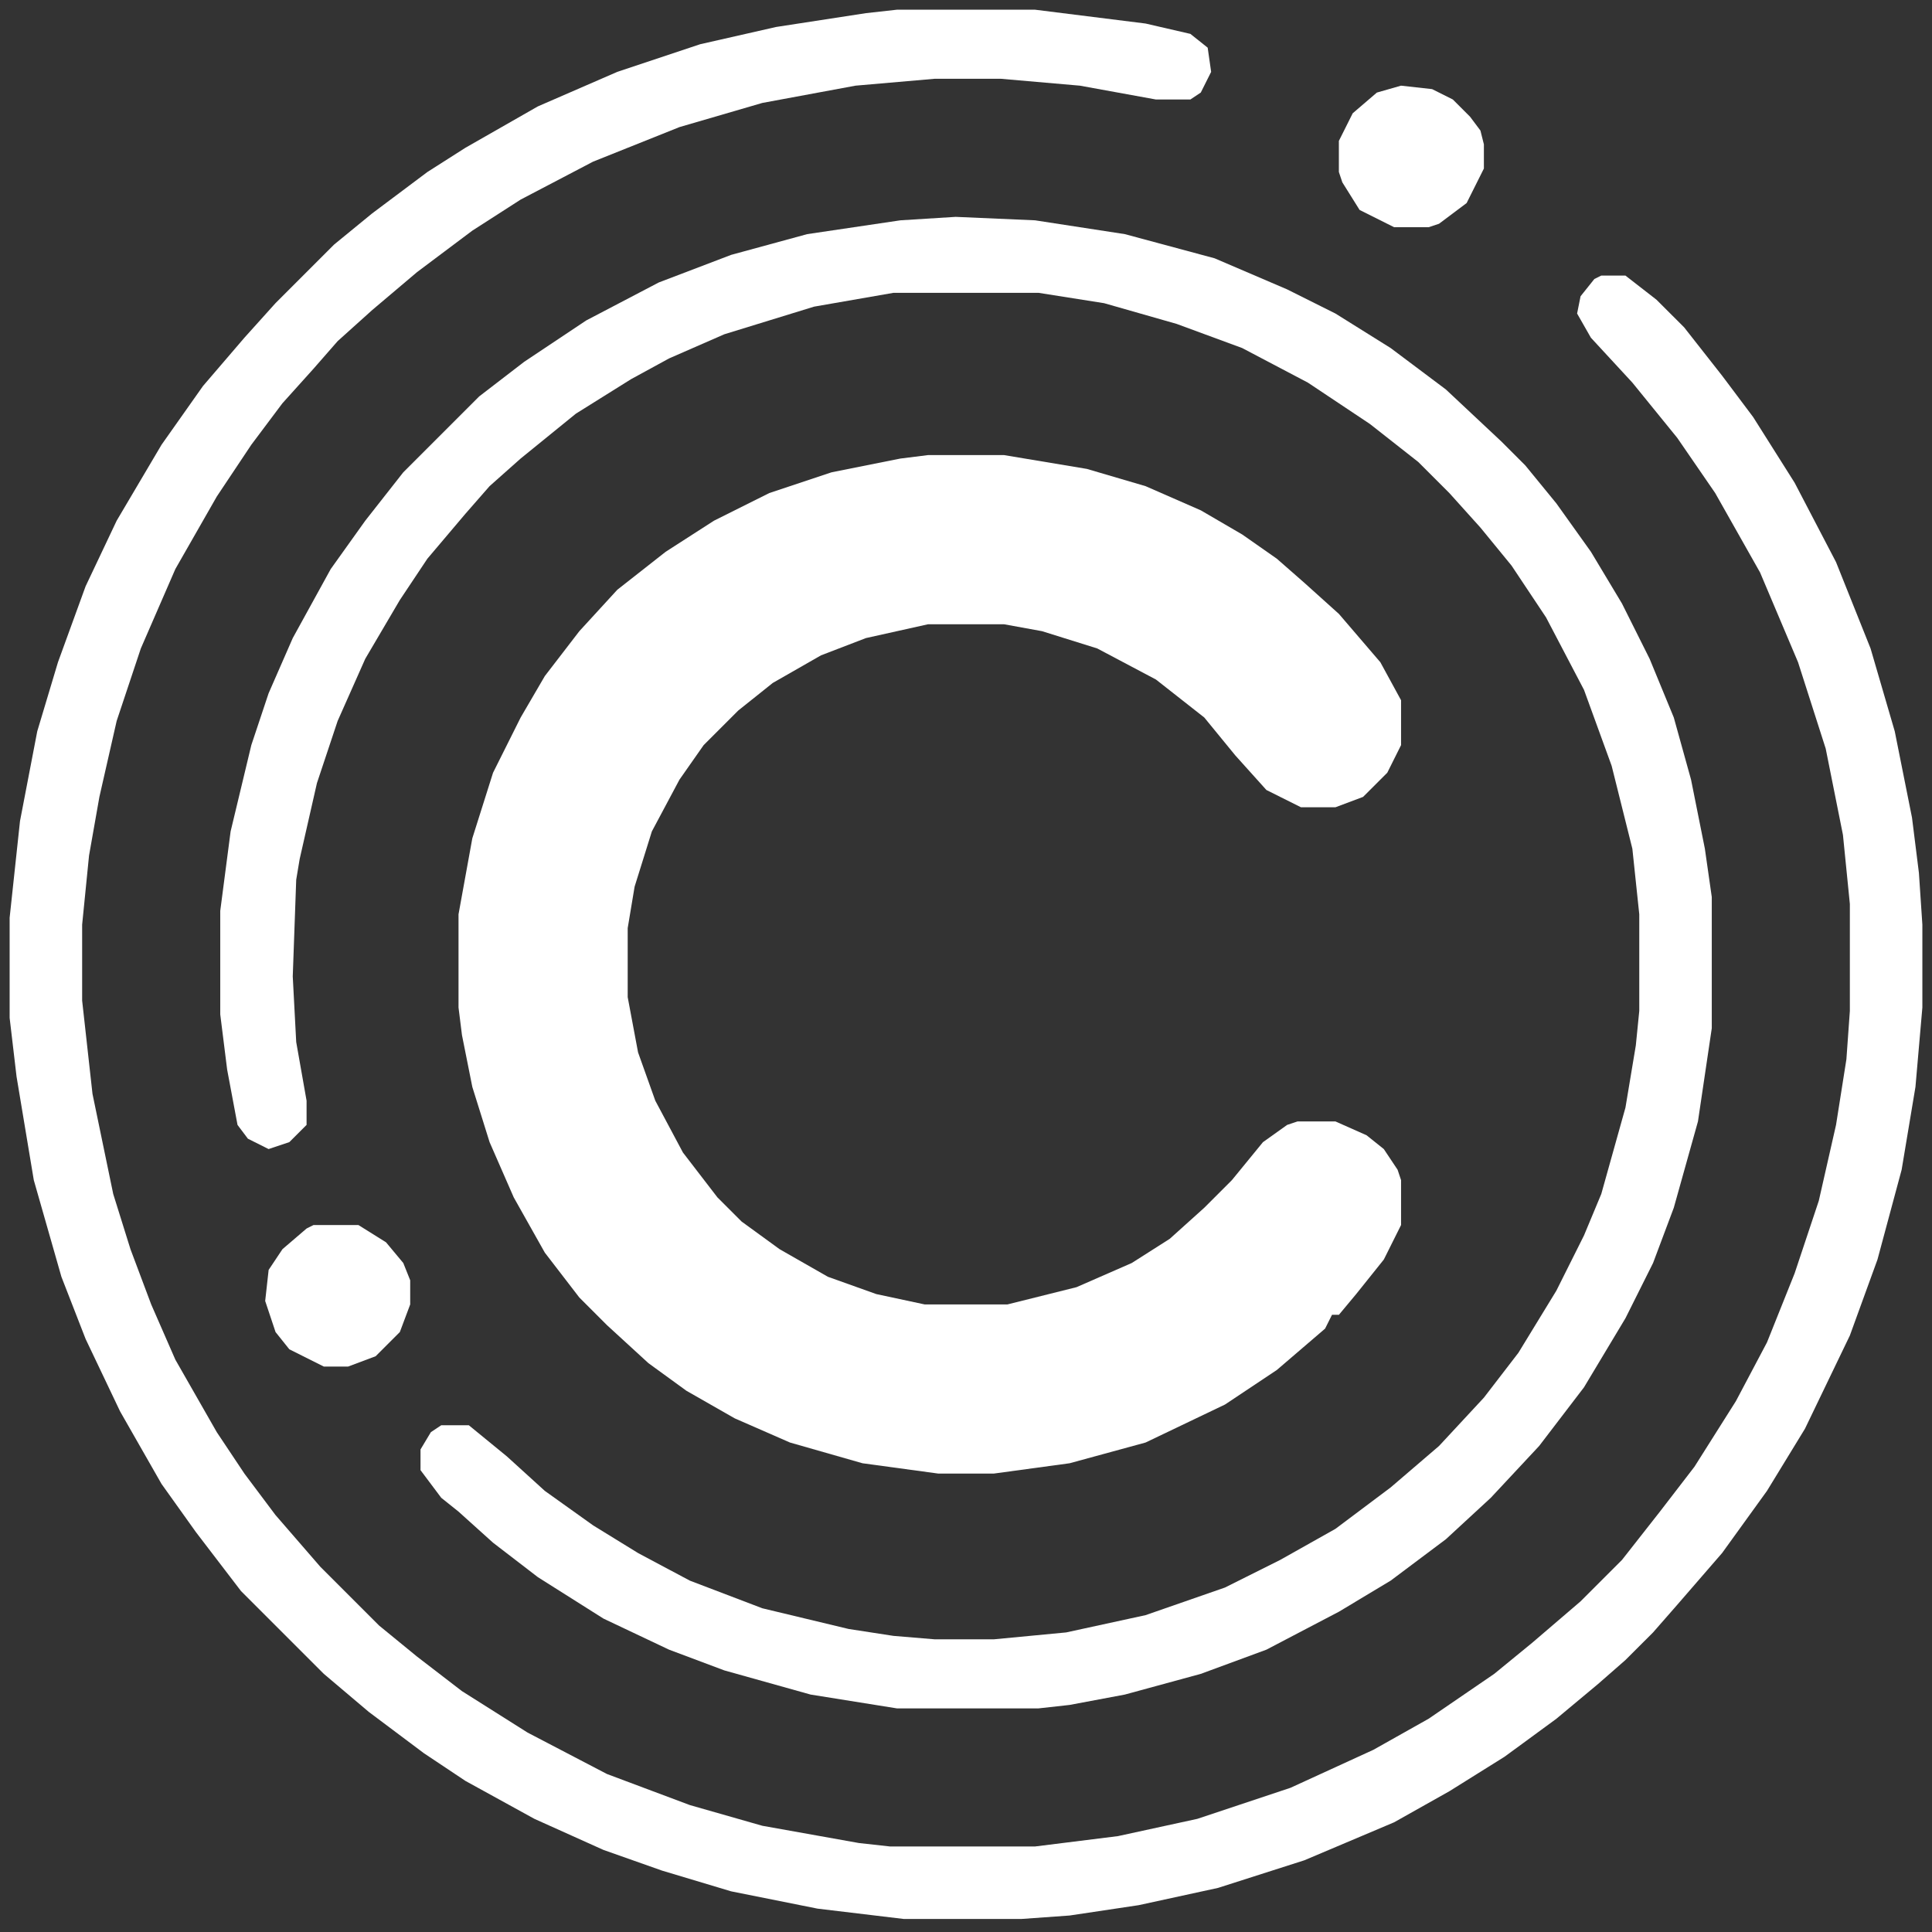 <svg xmlns="http://www.w3.org/2000/svg" width="85" height="85" viewBox="0 0 85 85" fill="none">
  <rect x="0" y="0" width="85" height="85" fill="#333333" stroke="none"/>
  <path
    d="M40.831 20.022H44.173L47.818 20.63L50.401 21.389L52.831 22.453L54.654 23.516L56.173 24.579L57.388 25.643L58.907 27.01L60.73 29.136L61.641 30.807V32.782L61.034 33.997L59.97 35.06L58.755 35.516H57.236L55.717 34.757L54.35 33.237L52.983 31.567L50.856 29.896L48.274 28.529L45.844 27.769L44.173 27.465H40.831L38.097 28.073L36.122 28.832L33.996 30.048L32.477 31.263L30.958 32.782L29.894 34.301L28.679 36.579L27.92 39.01L27.616 40.833V43.87L28.072 46.301L28.831 48.427L30.046 50.706L31.565 52.681L32.629 53.744L34.299 54.959L36.426 56.174L38.553 56.934L40.679 57.389H44.325L47.363 56.63L49.793 55.567L51.464 54.503L52.983 53.136L54.198 51.921L55.565 50.25L56.629 49.491L57.084 49.339H58.755L60.122 49.946L60.882 50.554L61.489 51.465L61.641 51.921V53.896L60.882 55.415L59.666 56.934L58.907 57.845H58.603L58.299 58.453L56.173 60.276L53.894 61.794L50.401 63.465L47.059 64.377L43.717 64.832H41.287L37.945 64.377L34.755 63.465L32.325 62.402L30.198 61.187L28.527 59.972L26.704 58.301L25.489 57.086L23.97 55.111L22.603 52.681L21.54 50.25L20.78 47.82L20.325 45.541L20.173 44.326V40.225L20.78 36.883L21.692 33.997L22.907 31.567L23.97 29.744L25.489 27.769L27.16 25.946L29.287 24.276L31.413 22.908L33.844 21.693L36.578 20.782L39.616 20.174L40.831 20.022Z"
    fill="white"
  />
  <path
    d="M39.462 0.427H45.538L50.398 1.035L52.373 1.491L53.133 2.098L53.285 3.162L52.829 4.073L52.373 4.377H50.854L47.512 3.769L44.019 3.465H41.133L37.639 3.769L33.538 4.529L29.892 5.592L26.095 7.111L22.905 8.782L20.778 10.149L18.348 11.972L16.373 13.643L14.854 15.01L13.791 16.225L12.424 17.744L11.057 19.567L9.538 21.845L7.715 25.035L6.196 28.529L5.133 31.718L4.373 35.06L3.917 37.643L3.614 40.681V44.022L4.069 48.124L4.981 52.529L5.74 54.959L6.652 57.389L7.715 59.82L9.538 63.01L10.753 64.832L12.12 66.655L14.095 68.934L16.677 71.516L18.348 72.883L20.323 74.402L23.209 76.225L26.702 78.048L30.348 79.415L33.538 80.326L37.791 81.086L39.158 81.237H45.538L49.183 80.782L52.677 80.022L56.778 78.655L60.424 76.984L62.854 75.617L65.74 73.643L67.411 72.275L69.538 70.453L71.361 68.63L73.031 66.503L74.55 64.529L76.373 61.643L77.74 59.06L78.956 56.022L80.019 52.832L80.778 49.491L81.234 46.605L81.386 44.478V39.769L81.082 36.731L80.323 32.934L79.107 29.136L77.436 25.187L75.462 21.693L73.791 19.263L71.816 16.832L69.993 14.858L69.386 13.794L69.538 13.035L70.145 12.275L70.449 12.124H71.512L72.879 13.187L74.095 14.402L75.766 16.529L77.133 18.351L78.956 21.238L80.778 24.731L82.297 28.529L83.361 32.174L84.12 35.972L84.424 38.402L84.576 40.681V44.326L84.272 47.82L83.664 51.465L82.601 55.415L81.386 58.757L79.411 62.858L77.74 65.592L75.766 68.326L73.791 70.605L72.728 71.82L71.512 73.035L70.297 74.098L68.475 75.617L66.196 77.288L63.766 78.807L61.335 80.174L57.386 81.845L53.588 83.06L50.095 83.82L47.057 84.275L44.93 84.427H39.766L35.968 83.972L32.171 83.212L29.133 82.301L26.55 81.389L23.512 80.022L20.474 78.351L18.652 77.136L16.221 75.313L14.247 73.643L10.601 69.997L8.626 67.415L7.107 65.288L5.285 62.098L3.766 58.908L2.702 56.174L1.487 51.921L0.728 47.364L0.424 44.782V40.377L0.88 36.124L1.639 32.174L2.55 29.136L3.766 25.794L5.133 22.908L7.107 19.567L8.93 16.984L10.753 14.858L12.12 13.339L14.702 10.757L16.373 9.389L18.804 7.567L20.474 6.503L23.664 4.681L27.158 3.162L30.804 1.946L34.145 1.187L38.095 0.579L39.462 0.427Z"
    fill="white"
  />
  <path
    d="M42.045 9.541L45.538 9.693L49.488 10.301L53.437 11.364L56.627 12.731L58.754 13.794L61.184 15.313L63.614 17.136L66.045 19.415L67.108 20.478L68.475 22.149L69.994 24.276L71.361 26.554L72.576 28.984L73.64 31.567L74.399 34.301L75.007 37.339L75.311 39.465V45.238L74.703 49.339L73.64 53.136L72.728 55.567L71.513 57.997L69.69 61.035L67.716 63.617L65.589 65.896L63.614 67.719L61.184 69.541L58.906 70.909L55.716 72.579L52.83 73.643L49.488 74.554L47.057 75.01L45.69 75.162H39.463L35.665 74.554L31.868 73.491L29.437 72.579L26.551 71.212L23.665 69.389L21.69 67.871L20.171 66.503L19.412 65.896L18.501 64.681V63.769L18.956 63.01L19.412 62.706H20.627L22.298 64.073L23.969 65.592L26.096 67.111L28.07 68.326L30.349 69.541L33.538 70.757L37.336 71.668L39.311 71.972L41.133 72.124H43.716L46.906 71.82L50.399 71.06L53.893 69.845L56.323 68.63L58.754 67.263L61.184 65.44L63.311 63.617L65.285 61.491L66.804 59.516L68.475 56.782L69.69 54.352L70.45 52.529L71.513 48.731L71.969 45.997L72.121 44.478V40.225L71.817 37.339L70.906 33.693L69.69 30.352L68.019 27.162L66.501 24.883L65.133 23.212L63.766 21.693L62.399 20.326L60.273 18.655L57.538 16.832L54.652 15.313L51.766 14.25L48.577 13.339L45.69 12.883H39.311L35.817 13.491L31.868 14.706L29.437 15.769L27.766 16.681L25.336 18.2L22.906 20.174L21.538 21.39L20.475 22.605L18.804 24.579L17.589 26.402L16.07 28.984L14.855 31.719L13.944 34.453L13.184 37.794L13.032 38.706L12.88 42.959L13.032 45.845L13.488 48.427V49.491L12.728 50.25L11.817 50.554L10.906 50.098L10.45 49.491L9.994 47.06L9.69 44.63V40.073L10.146 36.579L11.057 32.782L11.817 30.503L12.88 28.073L14.551 25.035L16.07 22.909L17.741 20.782L21.083 17.44L23.058 15.921L25.792 14.098L28.982 12.428L32.171 11.212L35.513 10.301L39.614 9.693L42.045 9.541Z"
    fill="white"
  />
  <path
    d="M61.639 3.769L63.007 3.921L63.918 4.377L64.677 5.136L65.133 5.744L65.285 6.351V7.415L64.525 8.934L63.31 9.845L62.855 9.997H61.336L59.817 9.237L59.057 8.022L58.905 7.567V6.199L59.513 4.984L60.576 4.073L61.639 3.769Z"
    fill="white"
  />
  <path
    d="M13.794 53.896H15.768L16.983 54.656L17.743 55.567L18.047 56.326V57.39L17.591 58.605L16.528 59.668L15.313 60.124H14.249L12.73 59.364L12.123 58.605L11.667 57.238L11.819 55.871L12.427 54.959L13.49 54.048L13.794 53.896Z"
    fill="white"
  />
</svg>
